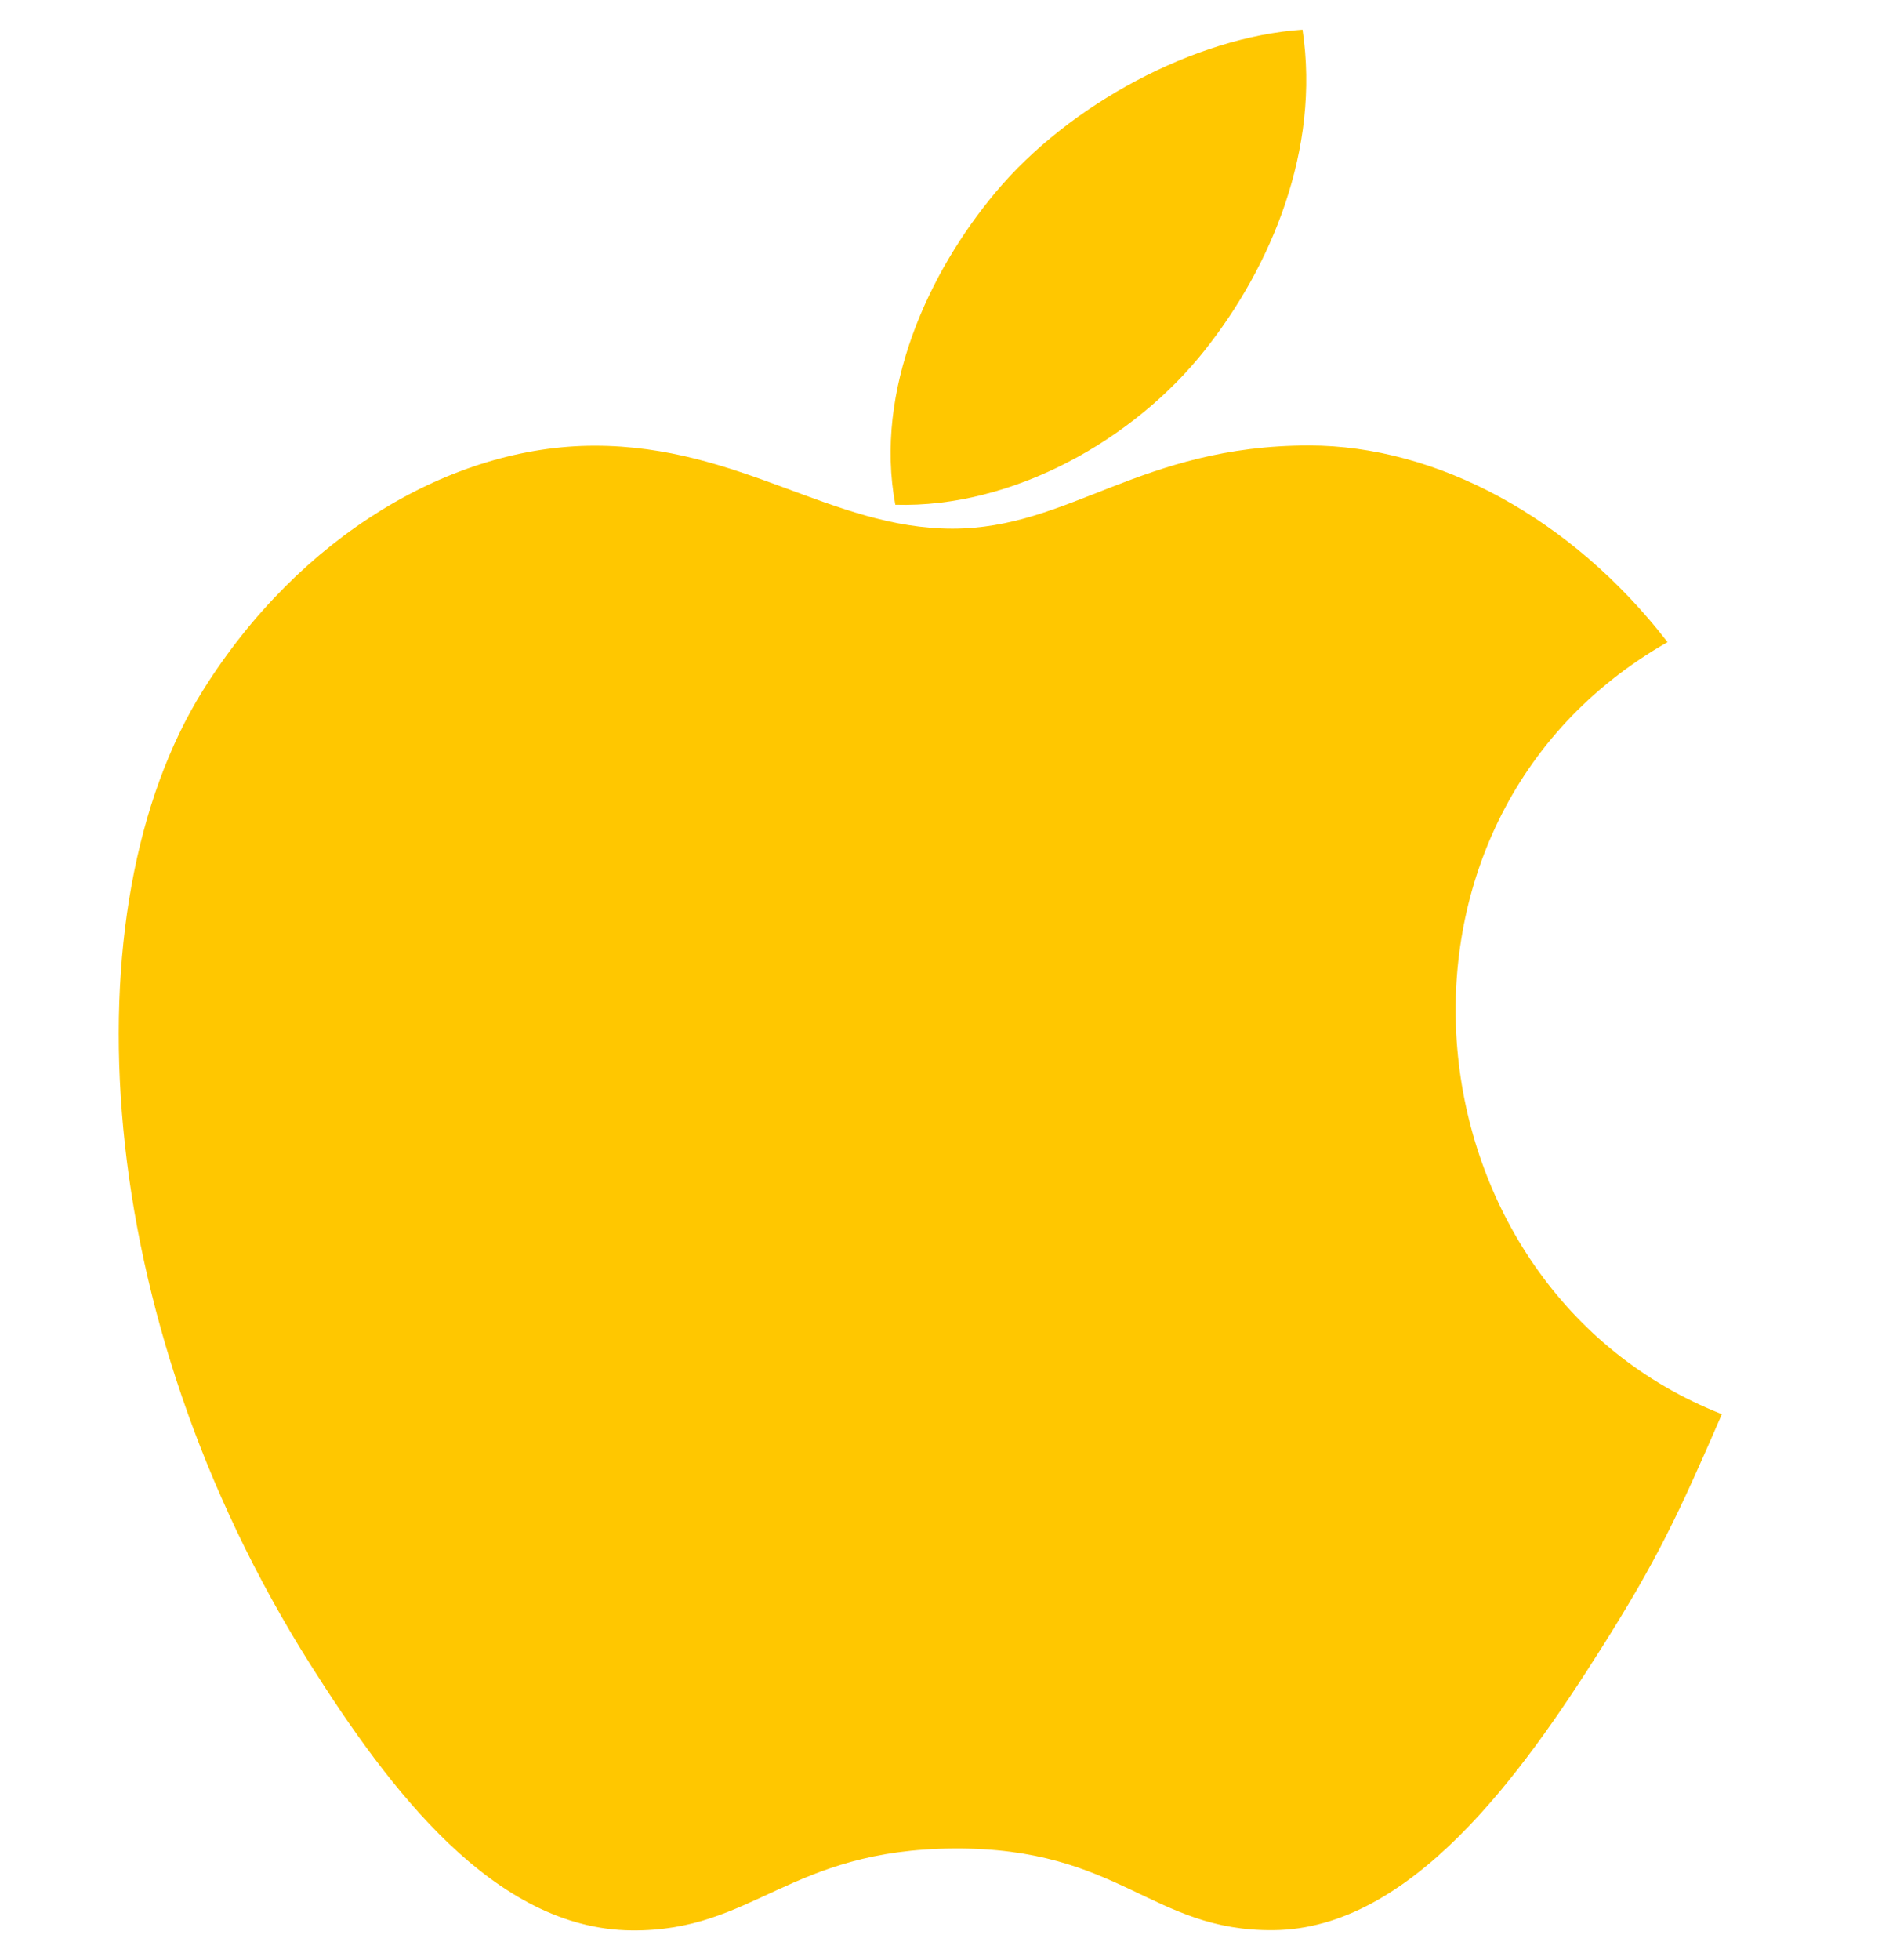 <svg width="32" height="33" viewBox="0 0 32 33" fill="none" xmlns="http://www.w3.org/2000/svg">
<g clip-path="url(#clip0_1302_9068)">
<path d="M21.937 0.5C20.124 0.623 18.006 1.757 16.771 3.234C15.645 4.574 14.718 6.564 15.079 8.498C17.06 8.558 19.107 7.397 20.292 5.895C21.402 4.497 22.241 2.519 21.937 0.5Z" fill="#FFC700"/>
<path d="M28.085 10.811C26.467 8.716 24.193 7.5 22.046 7.5C19.211 7.5 18.012 8.901 16.042 8.901C14.011 8.901 12.468 7.504 10.016 7.504C7.608 7.504 5.044 9.024 3.418 11.623C1.132 15.283 1.523 22.163 5.227 28.024C6.553 30.121 8.323 32.479 10.639 32.5C12.699 32.52 13.28 31.135 16.072 31.121C18.863 31.104 19.393 32.518 21.449 32.496C23.767 32.477 25.634 29.864 26.959 27.767C27.91 26.264 28.263 25.507 29 23.809C23.64 21.702 22.781 13.832 28.085 10.811Z" fill="#FFC700"/>
</g>
<defs>
<clipPath id="clip0_1302_9068">
<rect width="32" height="32" fill="#FFC700" transform="translate(0 0.5)"/>
</clipPath>
</defs>
</svg>
